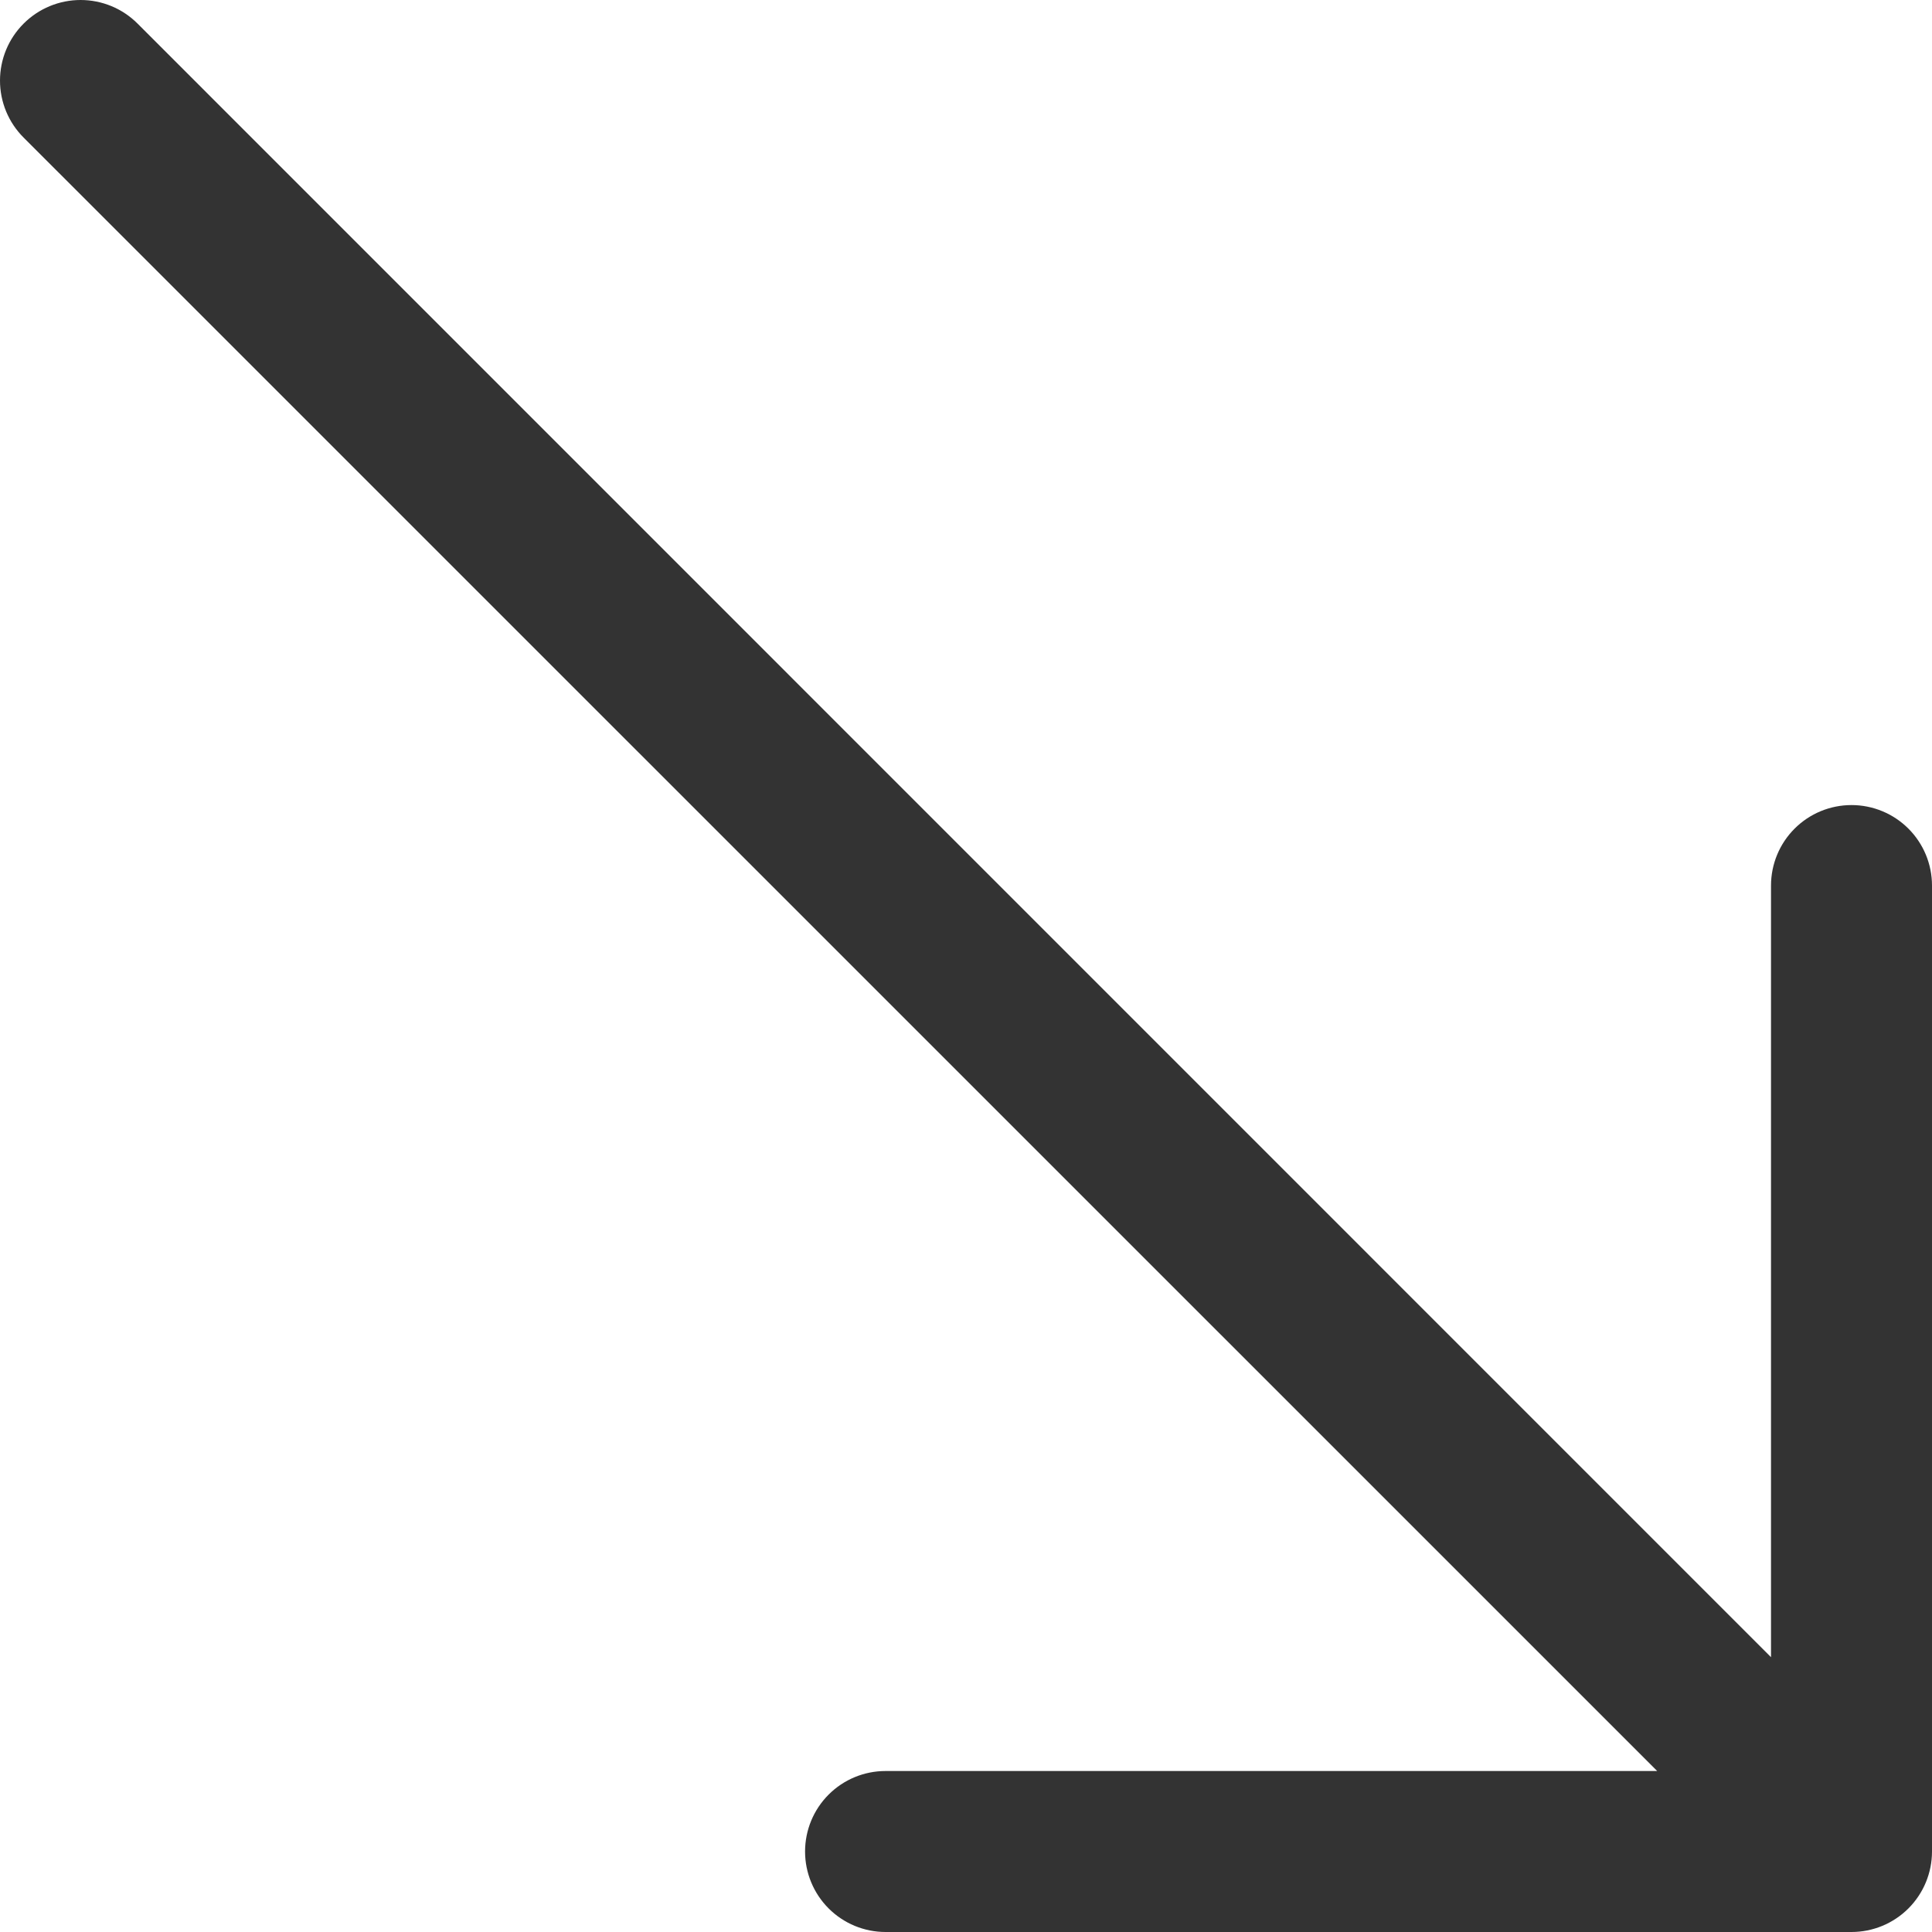 <?xml version="1.0" encoding="UTF-8"?> <svg xmlns="http://www.w3.org/2000/svg" width="104" height="104" viewBox="0 0 104 104" fill="none"> <path fill-rule="evenodd" clip-rule="evenodd" d="M104 99.667C104 100.816 103.543 101.918 102.731 102.731C101.918 103.543 100.816 104 99.667 104H47.67C46.52 104 45.418 103.543 44.606 102.731C43.793 101.918 43.337 100.816 43.337 99.667C43.337 98.518 43.793 97.415 44.606 96.603C45.418 95.79 46.52 95.334 47.67 95.334H89.207L1.271 7.406C0.868 7.004 0.548 6.525 0.33 5.999C0.112 5.473 4.24497e-09 4.908 0 4.339C-4.24497e-09 3.769 0.112 3.205 0.33 2.678C0.548 2.152 0.868 1.674 1.271 1.271C1.674 0.868 2.152 0.548 2.678 0.33C3.205 0.112 3.769 -4.24497e-09 4.339 0C4.908 4.24497e-09 5.473 0.112 5.999 0.33C6.525 0.548 7.004 0.868 7.406 1.271L95.334 89.207V47.67C95.334 46.52 95.79 45.418 96.603 44.606C97.415 43.793 98.518 43.337 99.667 43.337C100.816 43.337 101.918 43.793 102.731 44.606C103.543 45.418 104 46.52 104 47.67V99.667Z" fill="#333333"></path> </svg> 